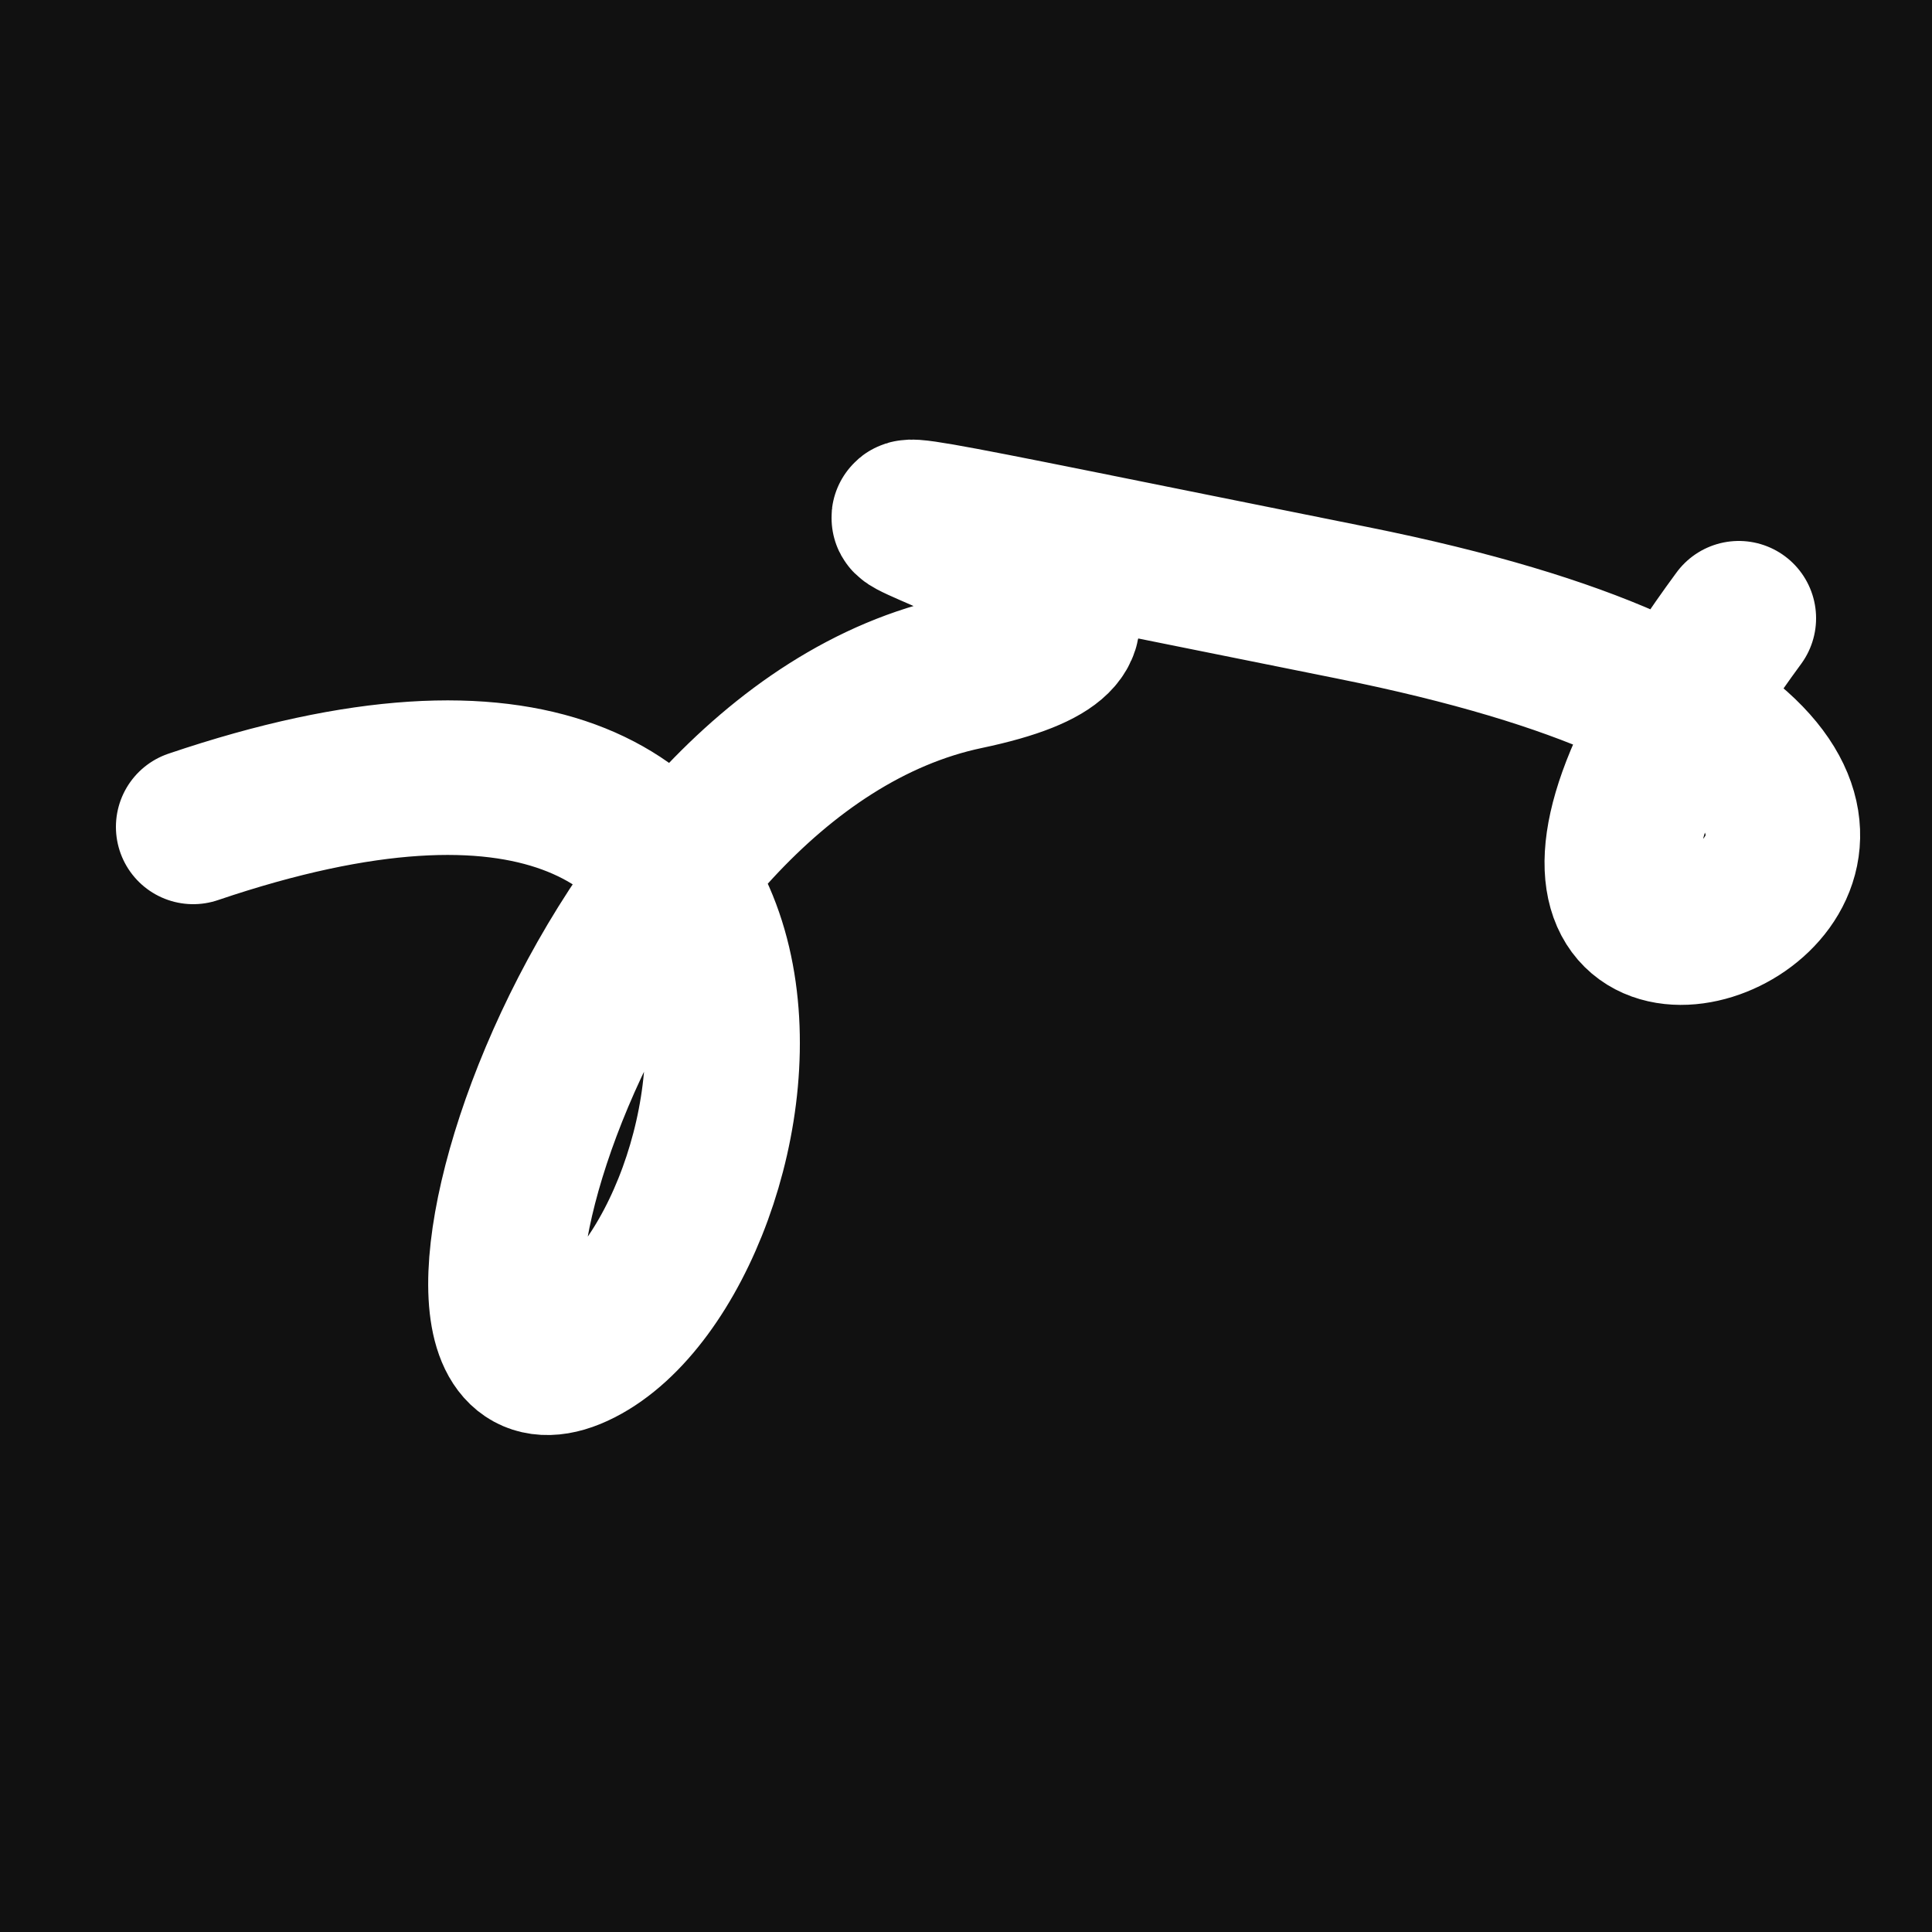 <svg xmlns="http://www.w3.org/2000/svg" version="1.2" viewBox="0 0 500 500"><rect x="0" y="0" width="500" height="500" fill="#111"><animate attributeName="fill" values="#000;#333;#000" dur="0.01s" repeatCount="indefinite"/></rect><path d="M 50,214 C 227,154 199,324 150,349 S 150,195 250,174 S 101,106 350,156 S 336,315 450,160" stroke="#fff" fill="none" stroke-width="40" stroke-linecap="round"><animate attributeName="stroke" values="#fff001;#fd1999;#99fc20" dur="0.1s" repeatCount="indefinite" calcMode="discrete"/><animate attributeName="d" values="M 50,214 C 227,154 199,324 150,349 S 150,195 250,174 S 101,106 350,156 S 336,315 450,160;M 50,301 C 206,364 129,364 150,179 S 220,222 250,214 S 305,204 350,349 S 174,338 450,186;M 50,179 C 364,227 364,199 150,214 S 337,104 250,349 S 117,136 350,174 S 338,336 450,165;M 50,214 C 227,154 199,324 150,349 S 150,195 250,174 S 101,106 350,156 S 336,315 450,160;M 50,349 C 154,174 324,306 150,174 S 374,222 250,156 S 127,204 350,300 S 315,210 450,251;M 50,174 C 174,338 306,250 150,156 S 182,109 250,300 S 252,205 350,156 S 210,101 450,264;M 50,214 C 227,154 199,324 150,349 S 150,195 250,174 S 101,106 350,156 S 336,315 450,160" dur="0.95s" repeatCount="indefinite"/><animate attributeName="stroke-width" values="10;50;10" dur="0.7s" repeatCount="indefinite"/></path></svg>